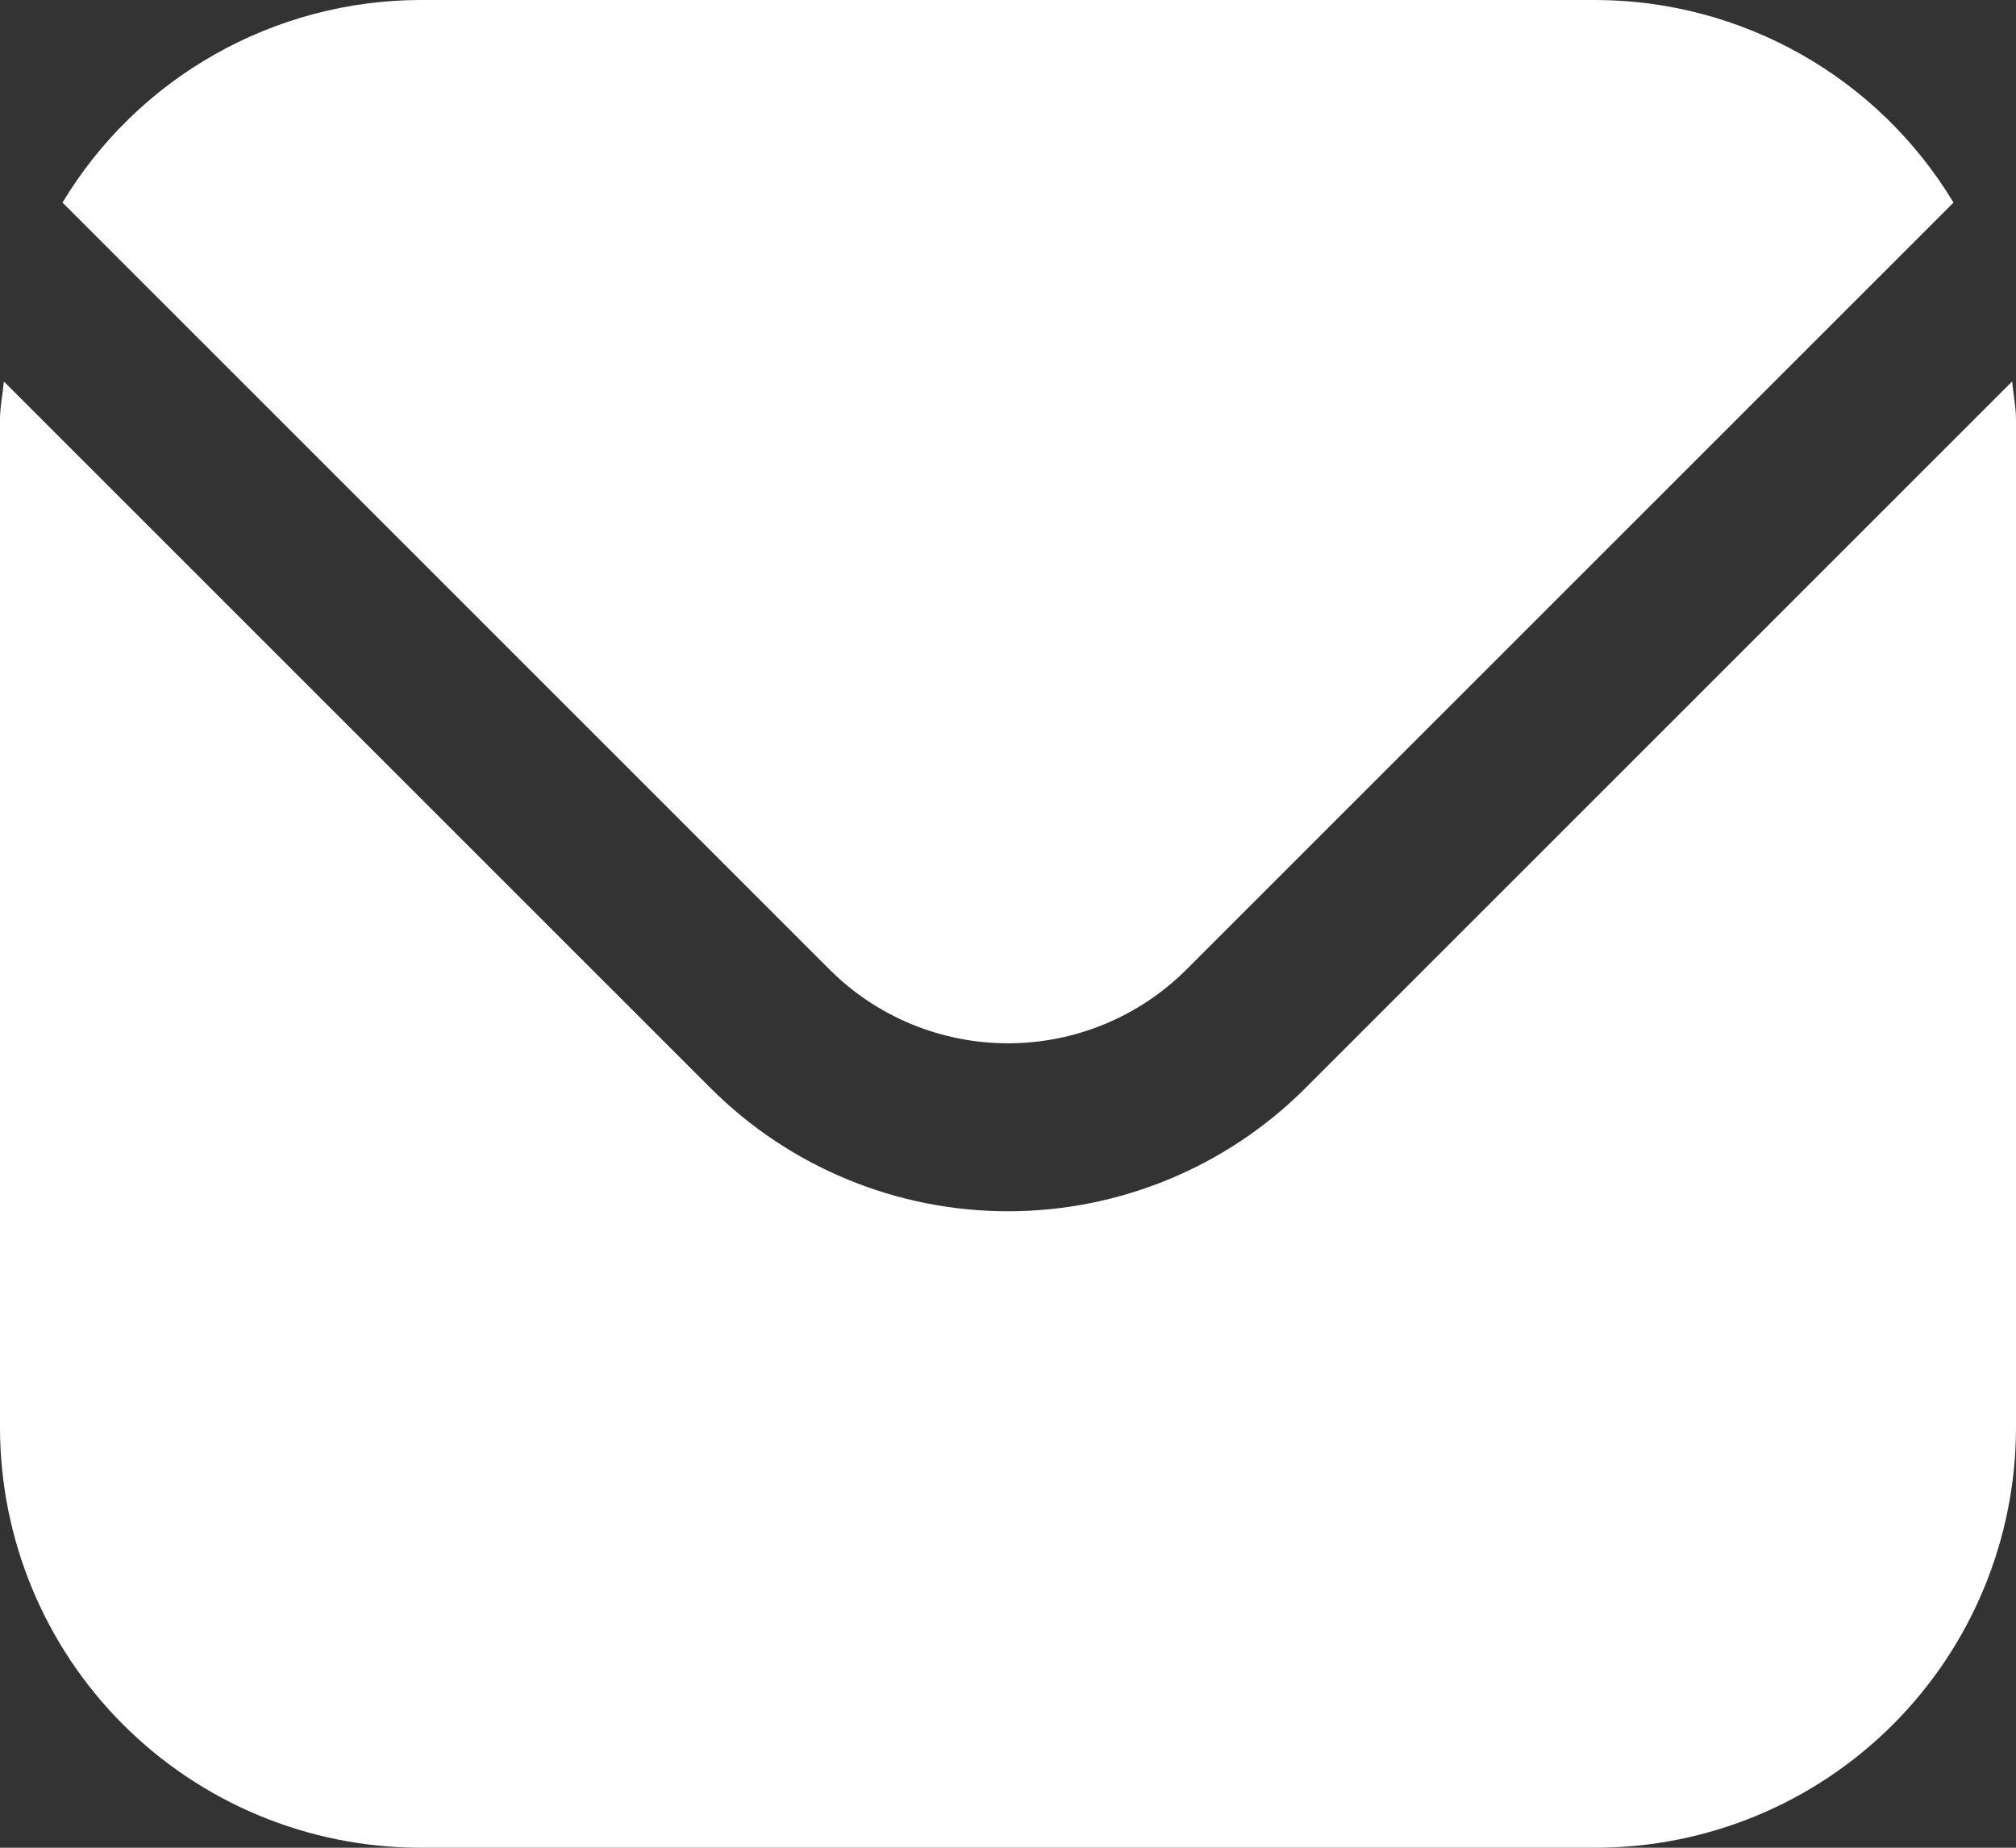 <svg width="12" height="11" viewBox="0 0 12 11" fill="none" xmlns="http://www.w3.org/2000/svg">
<rect x="0" y="0" width="12" height="11" fill="#333333" stroke="none"/>
<path d="M11.977 2.271L7.768 6.48C7.299 6.948 6.663 7.211 6 7.211C5.337 7.211 4.701 6.948 4.232 6.48L0.023 2.271C0.016 2.35 0 2.421 0 2.5V8.5C0.001 9.163 0.264 9.798 0.733 10.267C1.202 10.736 1.837 10.999 2.5 11H9.5C10.163 10.999 10.798 10.736 11.267 10.267C11.736 9.798 11.999 9.163 12 8.5V2.5C12 2.421 11.984 2.35 11.977 2.271Z" fill="white"/>
<path d="M7.061 5.773L11.628 1.206C11.407 0.839 11.095 0.535 10.722 0.324C10.349 0.113 9.928 0.001 9.5 0H2.5C2.072 0.001 1.651 0.113 1.278 0.324C0.905 0.535 0.593 0.839 0.372 1.206L4.939 5.773C5.221 6.054 5.602 6.211 6 6.211C6.398 6.211 6.779 6.054 7.061 5.773Z" fill="white"/>
</svg>
